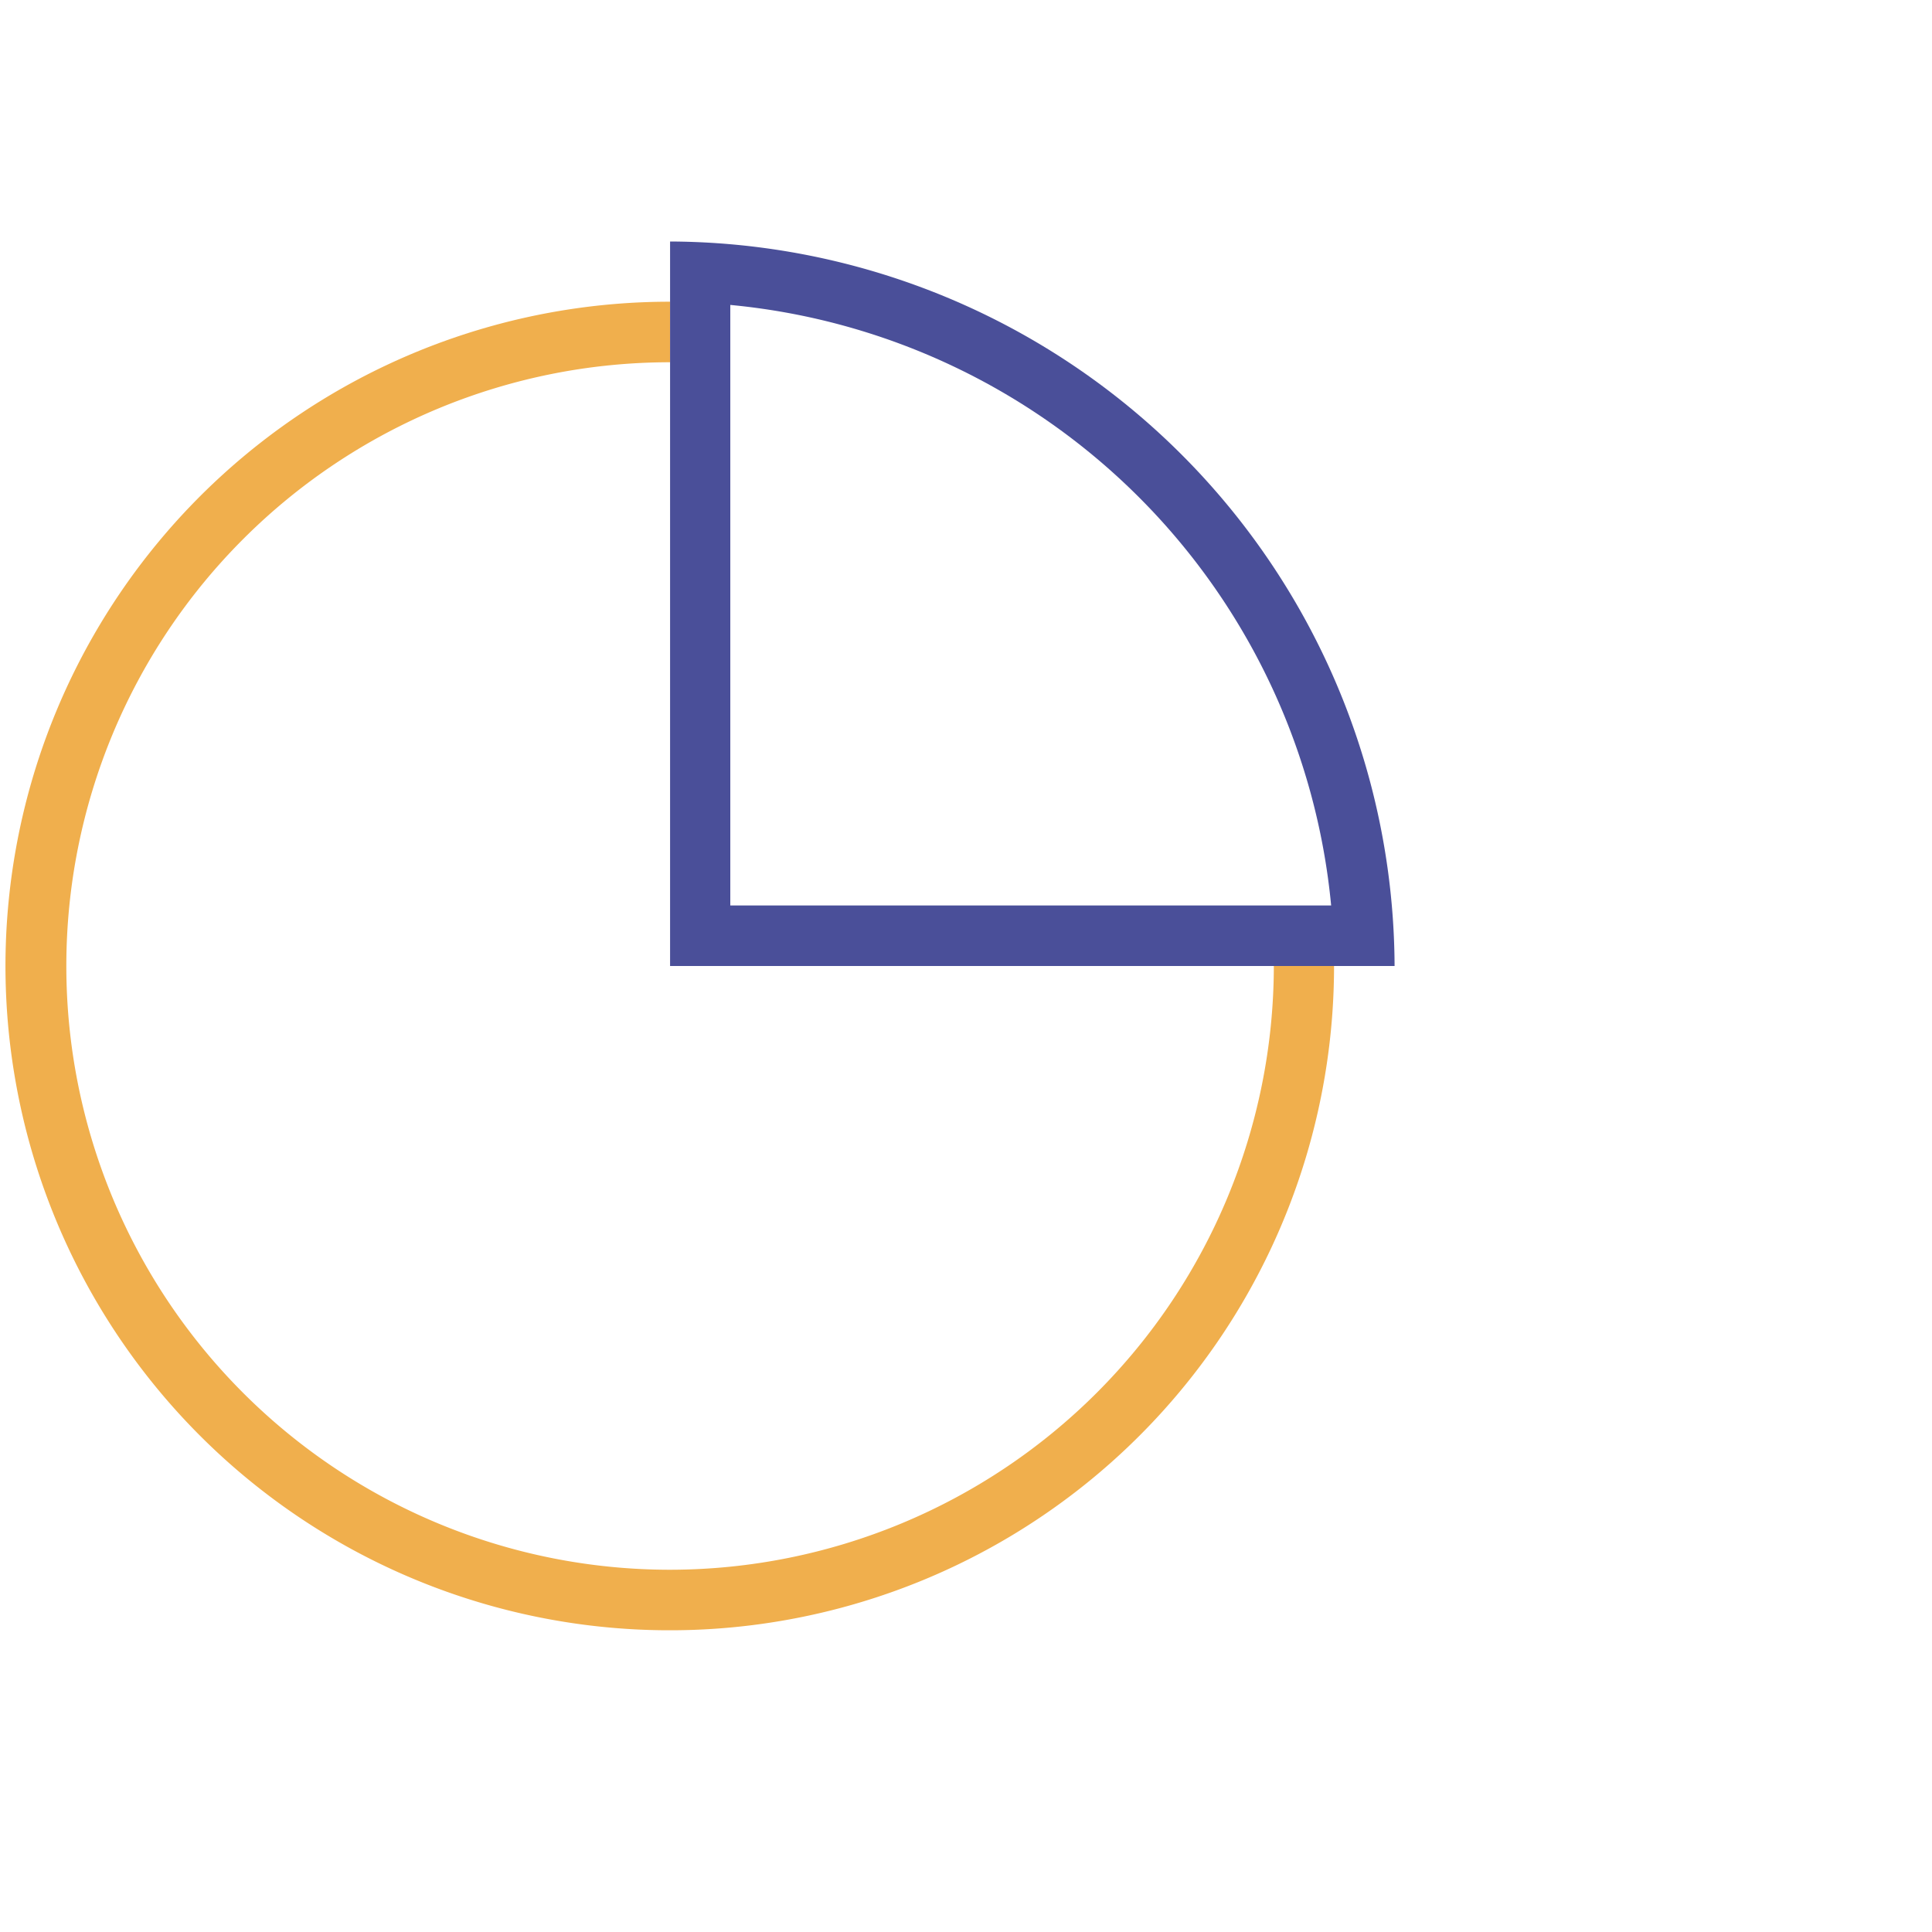 <svg xmlns="http://www.w3.org/2000/svg" xmlns:xlink="http://www.w3.org/1999/xlink" viewBox="0 0 60 60"><defs><style>.cls-1{fill:none;}.cls-2{clip-path:url(#clip-path);}.cls-3{fill:#f0af4d;}.cls-4{fill:#4a4f99;}</style><clipPath id="clip-path"><rect class="cls-1" x="-9.19" width="60" height="60"/></clipPath></defs><g id="icons"><g class="cls-2"><path class="cls-3" d="M20.81,48.75a18.75,18.75,0,0,1,0-37.5V9.37A20.63,20.63,0,1,0,41.43,30H39.56A18.77,18.77,0,0,1,20.81,48.75Z"/><path class="cls-4" d="M22.68,9.47A20.7,20.7,0,0,1,41.34,28.12H22.68V9.47m-1.87-2V30h22.5A22.59,22.59,0,0,0,20.81,7.5Z"/></g></g></svg>